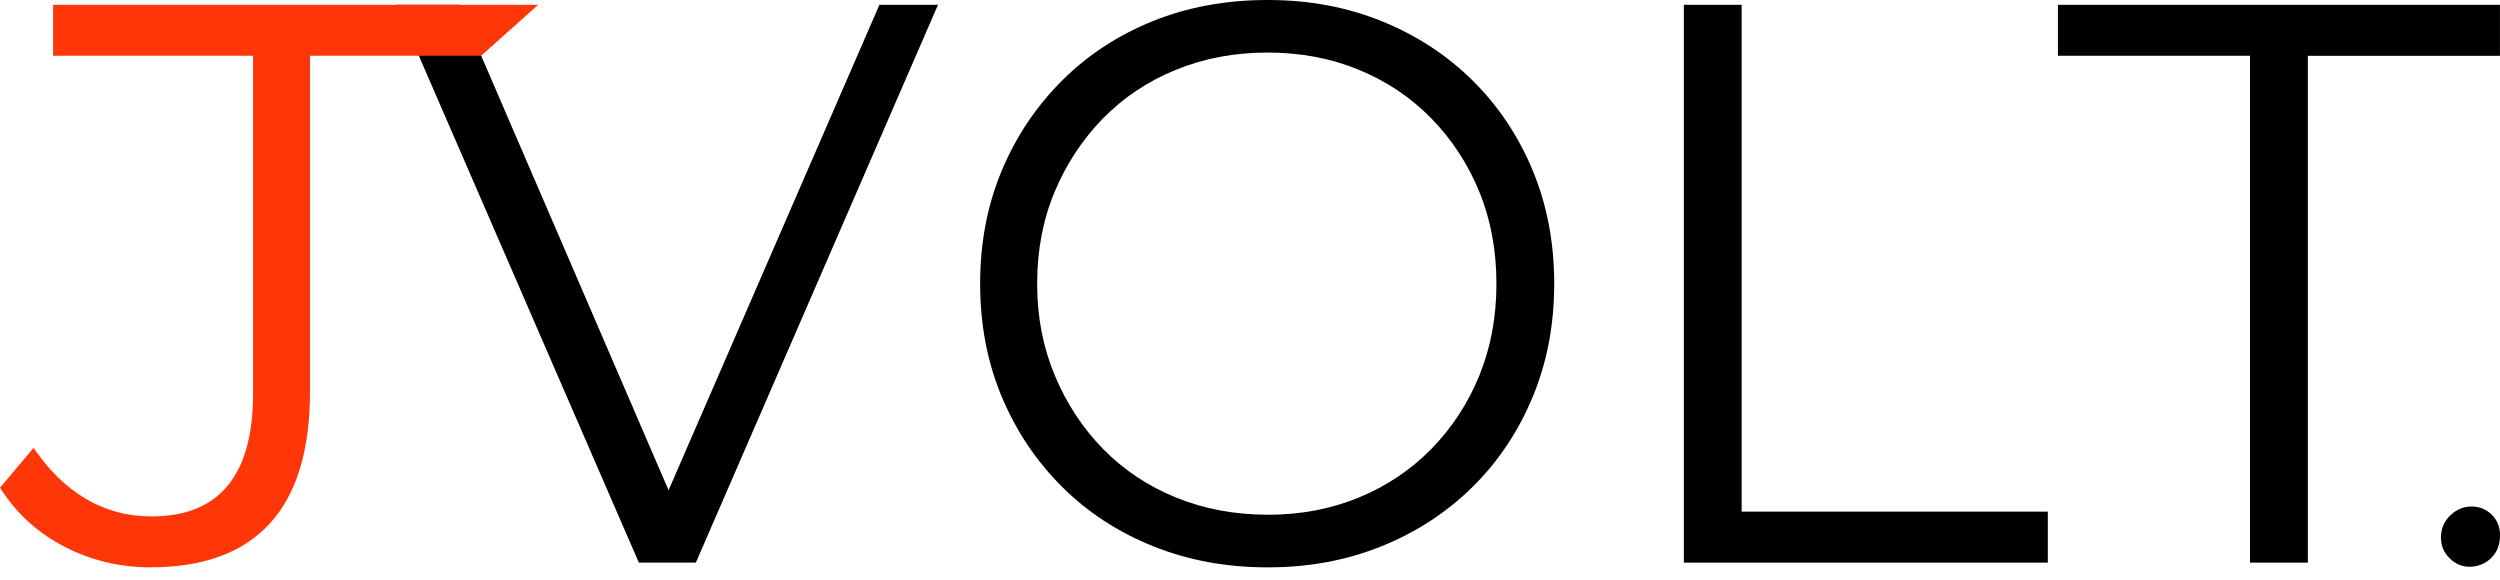 <svg width="112" height="26" viewBox="0 0 112 26" fill="none" xmlns="http://www.w3.org/2000/svg">
<g clip-path="url(#clip0_1_22)">
<path d="M28.62 25.204L17.773 0.215H20.573L30.719 23.741H29.18L39.398 0.215H42.022L31.175 25.204H28.62Z" fill="black"/>
<path d="M56.787 25.418C54.943 25.418 53.235 25.103 51.661 24.471C50.086 23.84 48.722 22.948 47.566 21.794C46.41 20.64 45.514 19.294 44.873 17.761C44.232 16.225 43.91 14.543 43.91 12.709C43.91 10.876 44.232 9.193 44.873 7.658C45.514 6.122 46.413 4.779 47.566 3.624C48.72 2.47 50.079 1.579 51.643 0.947C53.205 0.316 54.921 0 56.787 0C58.654 0 60.332 0.316 61.896 0.947C63.458 1.579 64.817 2.465 65.973 3.607C67.127 4.748 68.025 6.094 68.666 7.64C69.308 9.188 69.629 10.878 69.629 12.709C69.629 14.54 69.308 16.233 68.666 17.778C68.025 19.326 67.127 20.67 65.973 21.812C64.817 22.953 63.458 23.84 61.896 24.471C60.334 25.103 58.631 25.418 56.787 25.418ZM56.787 23.062C58.258 23.062 59.614 22.807 60.864 22.294C62.112 21.782 63.196 21.057 64.119 20.117C65.043 19.177 65.758 18.081 66.27 16.834C66.783 15.583 67.04 14.21 67.04 12.709C67.04 11.209 66.783 9.835 66.27 8.585C65.758 7.335 65.04 6.241 64.119 5.299C63.198 4.359 62.114 3.634 60.864 3.122C59.617 2.609 58.258 2.354 56.787 2.354C55.317 2.354 53.953 2.609 52.693 3.122C51.433 3.634 50.341 4.359 49.42 5.299C48.5 6.238 47.777 7.335 47.252 8.585C46.727 9.835 46.465 11.209 46.465 12.709C46.465 14.21 46.727 15.553 47.252 16.813C47.777 18.076 48.5 19.175 49.42 20.114C50.341 21.054 51.433 21.782 52.693 22.292C53.953 22.804 55.317 23.059 56.787 23.059V23.062Z" fill="black"/>
<path d="M75.436 25.204V0.215H78.026V22.921H91.742V25.206H75.436V25.204Z" fill="black"/>
<path d="M100.801 25.204V2.498H92.195V0.215H111.998V2.5H103.391V25.206H100.801V25.204Z" fill="black"/>
<path d="M110.629 25.391C110.297 25.391 110 25.264 109.742 25.009C109.483 24.754 109.354 24.449 109.354 24.087C109.354 23.686 109.495 23.352 109.775 23.087C110.054 22.822 110.371 22.691 110.725 22.691C111.079 22.691 111.379 22.812 111.629 23.057C111.879 23.302 112.002 23.613 112.002 23.994C112.002 24.269 111.941 24.514 111.817 24.724C111.693 24.936 111.525 25.1 111.319 25.216C111.111 25.333 110.884 25.391 110.634 25.391H110.629Z" fill="black"/>
<path d="M6.753 25.418C5.376 25.418 4.087 25.11 2.886 24.491C1.686 23.873 0.723 22.991 0 21.85L1.505 20.064C2.181 21.064 2.963 21.824 3.849 22.35C4.735 22.873 5.716 23.135 6.787 23.135C9.82 23.135 11.337 21.302 11.337 17.637V2.498H2.379V0.215H13.889V17.528C13.889 20.17 13.288 22.145 12.087 23.453C10.887 24.762 9.107 25.416 6.75 25.416L6.753 25.418Z" fill="#FF3608"/>
<path d="M21.555 2.498H13.889V0.215H24.108" fill="#FF3608"/>
</g>
<defs>
<clipPath id="clip0_1_22">
<rect width="112" height="25.418" fill="white"/>
</clipPath>
</defs>
</svg>
